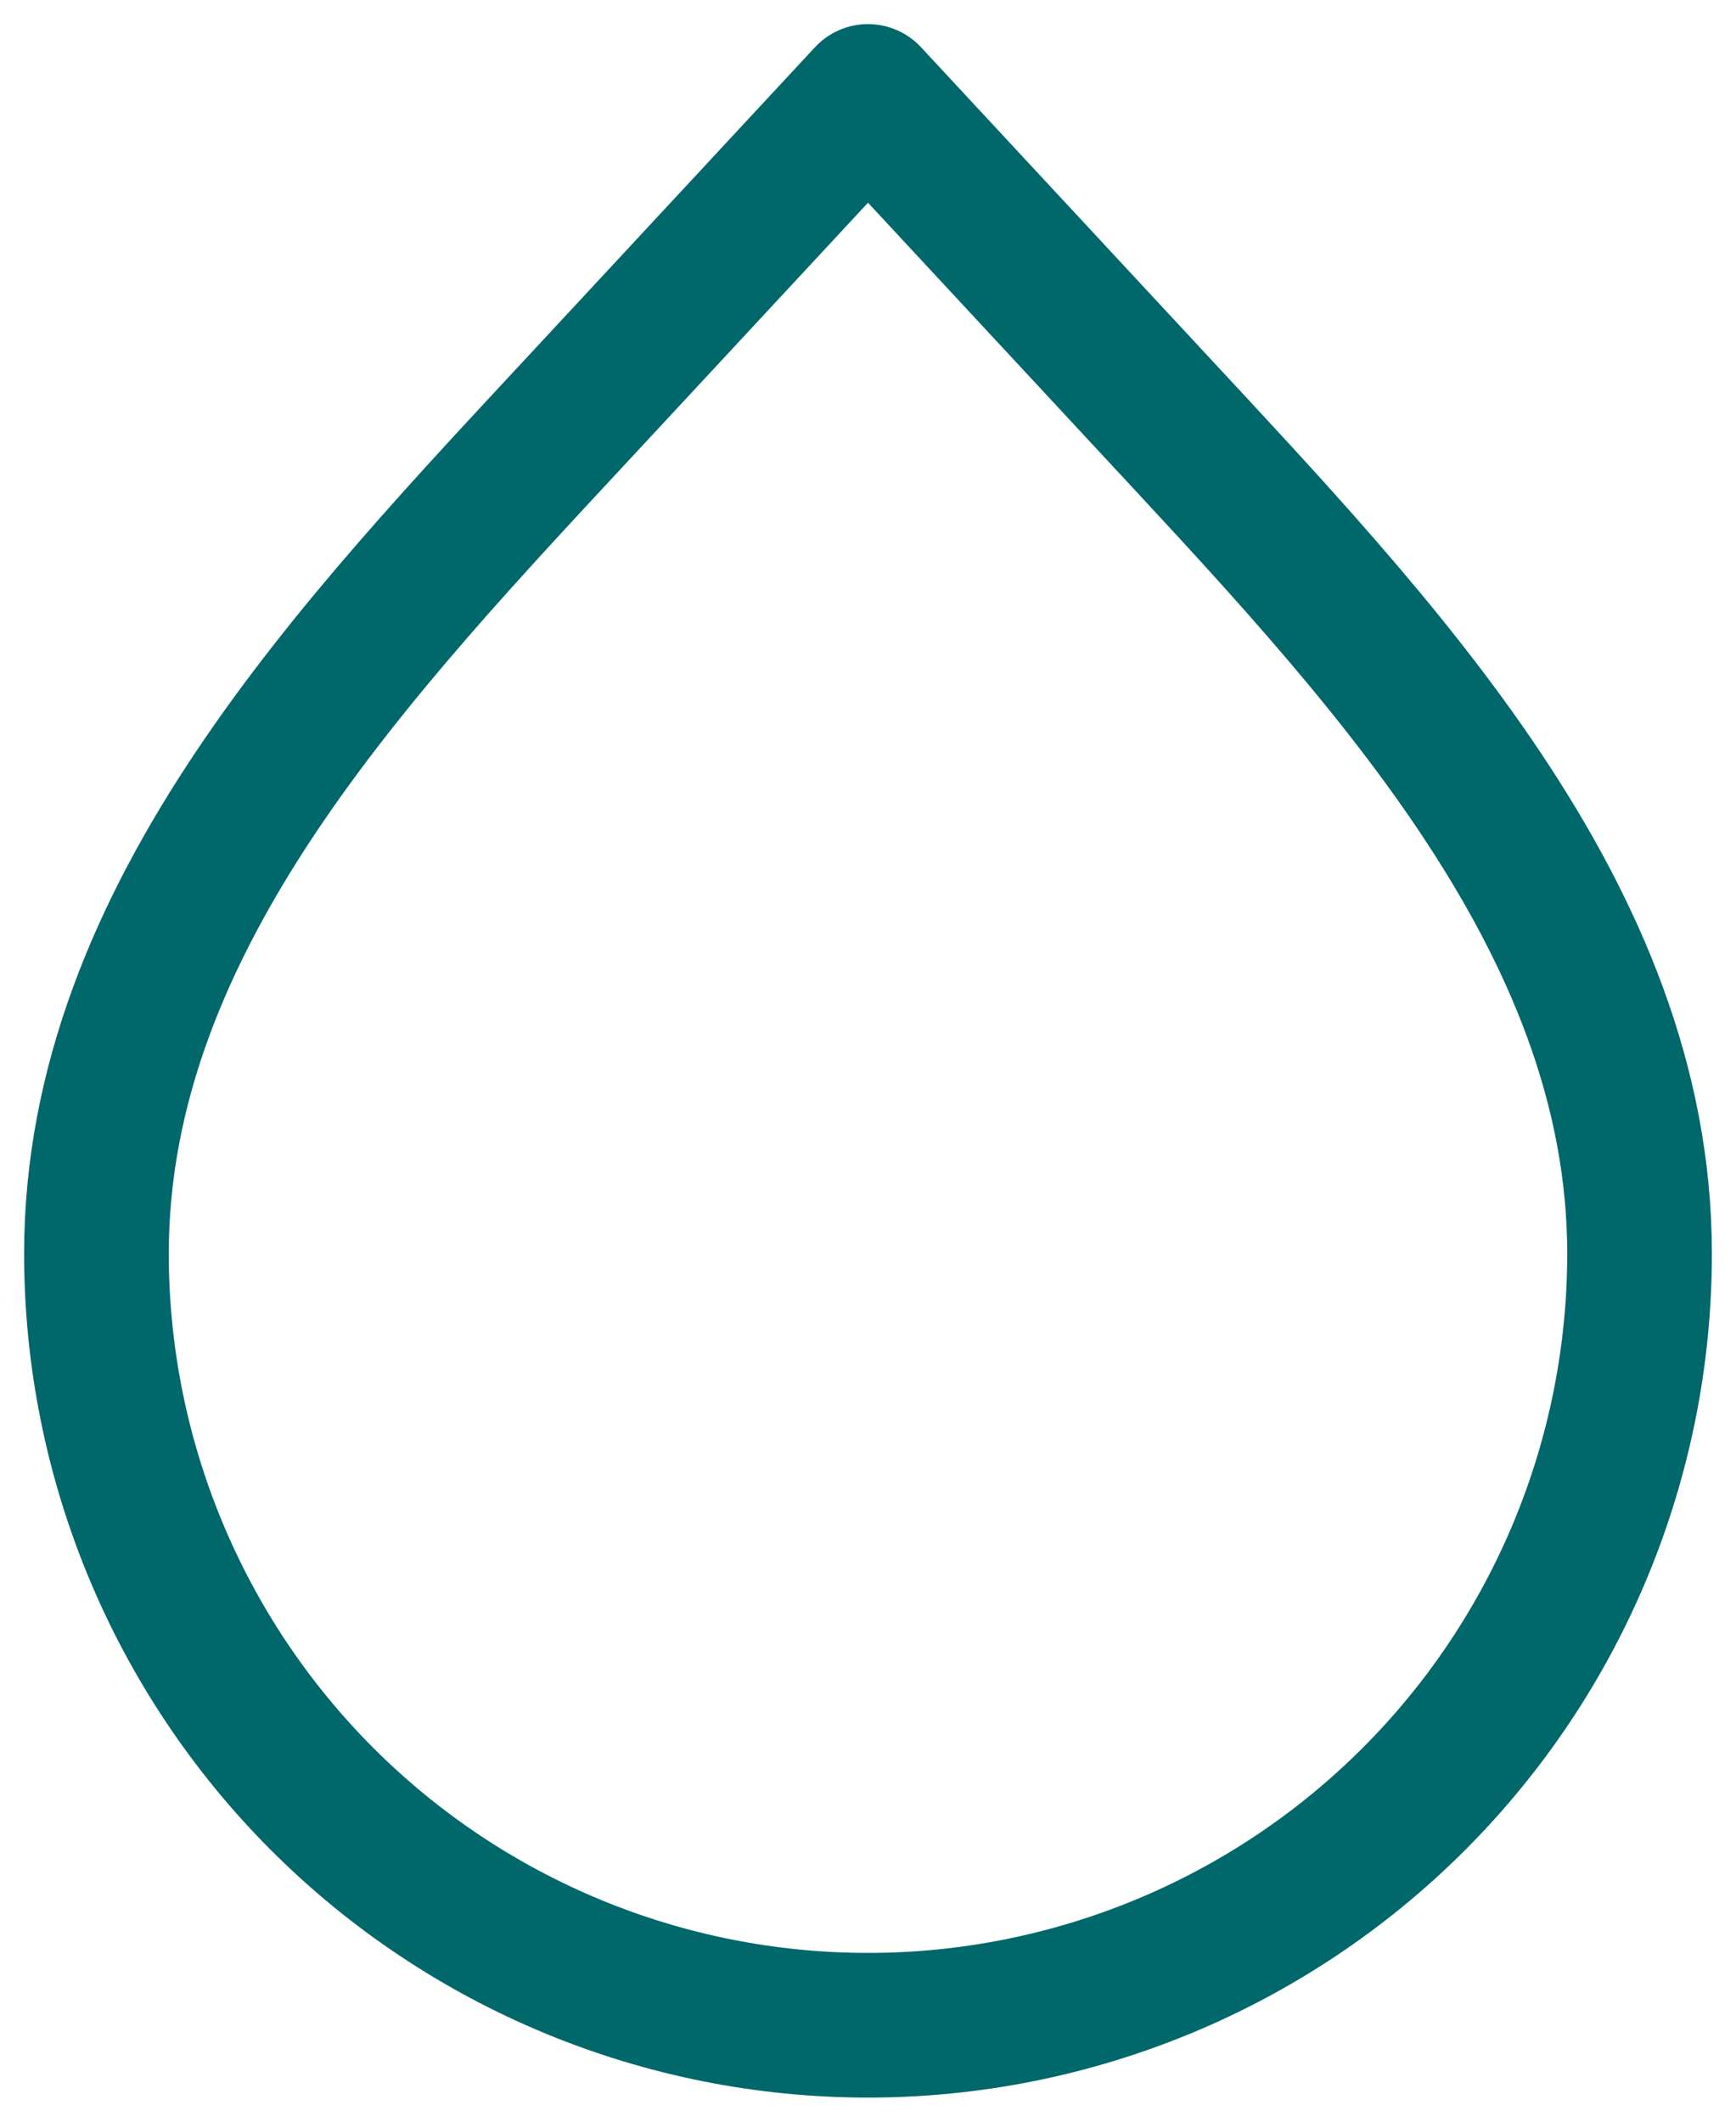 <svg width="18" height="22" viewBox="0 0 18 22" fill="none" xmlns="http://www.w3.org/2000/svg">
<path d="M9 21C6.878 21 4.843 20.157 3.343 18.657C1.843 17.157 1 15.122 1 13C1 9.498 3.71 6.697 6.093 4.13L9 1L11.907 4.13C14.29 6.698 17 9.499 17 13C17 15.122 16.157 17.157 14.657 18.657C13.157 20.157 11.122 21 9 21Z" stroke="#00676B" stroke-width="1.5" stroke-linecap="round" stroke-linejoin="round"/>
</svg>
